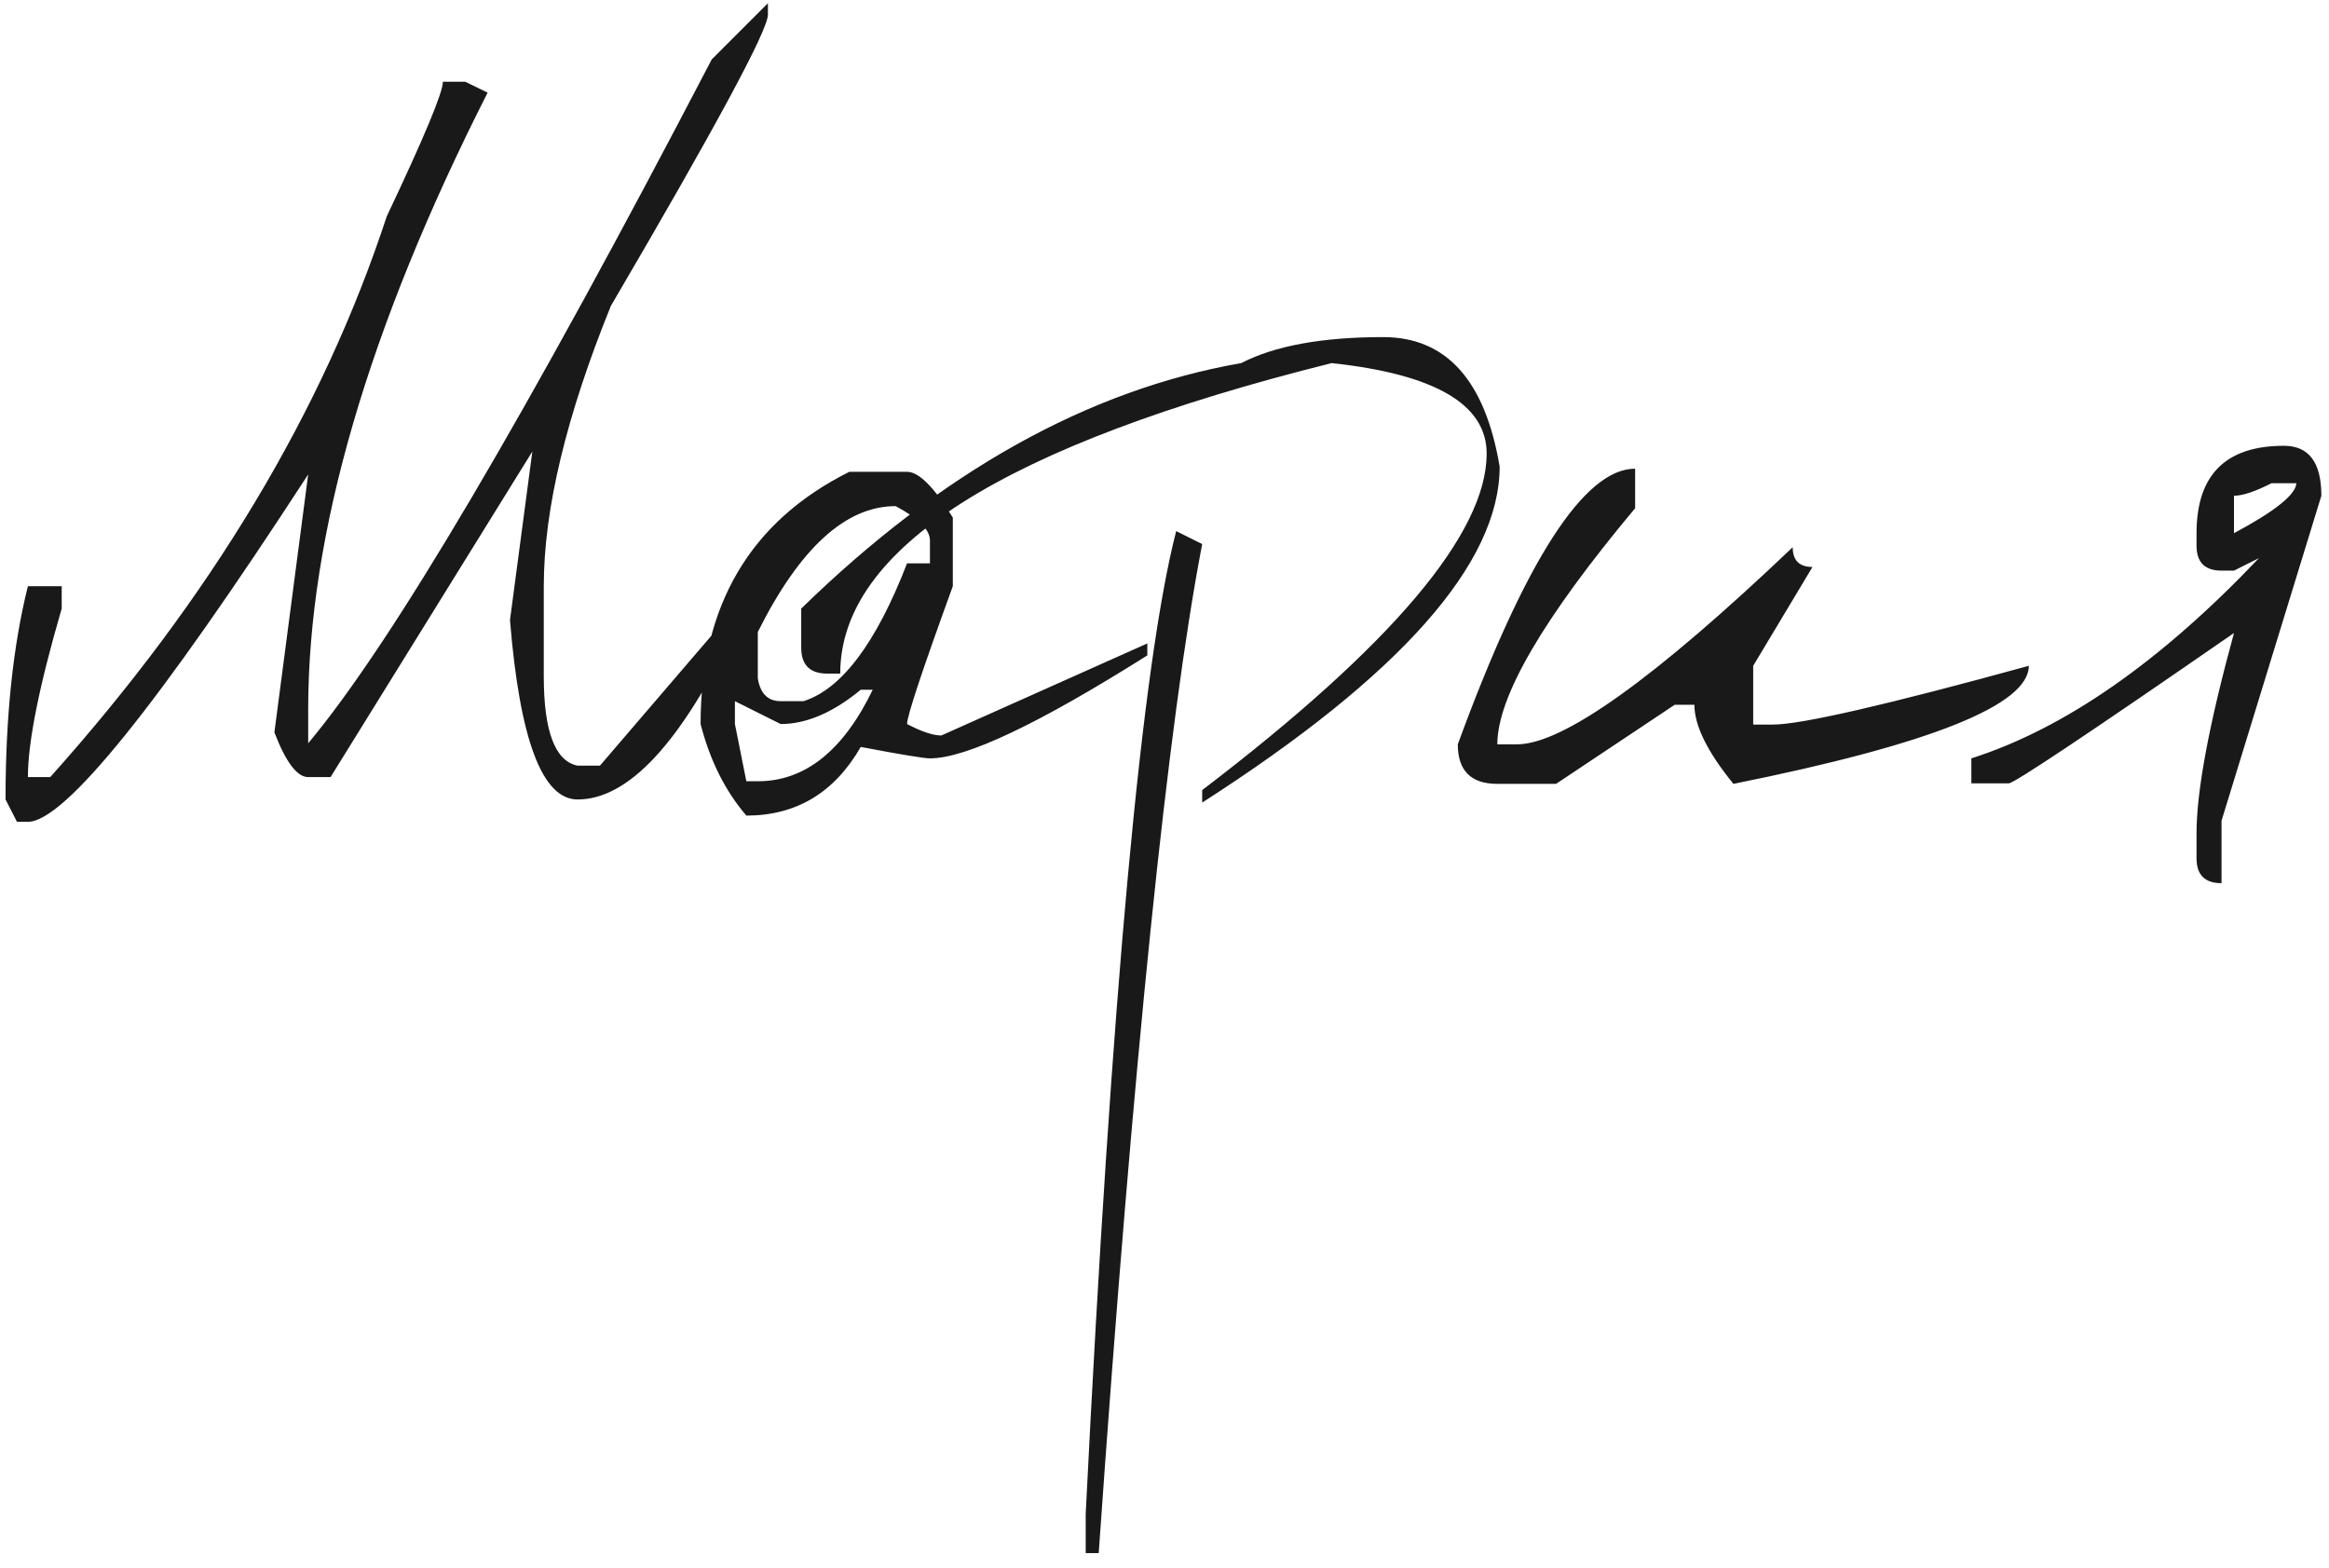 <?xml version="1.0" encoding="UTF-8"?> <svg xmlns="http://www.w3.org/2000/svg" width="104" height="70" viewBox="0 0 104 70" fill="none"><path d="M34.291 0.143V0.654C34.291 1.351 31.953 5.685 27.278 13.659C25.281 18.582 24.282 22.754 24.282 26.175V30.193C24.282 32.654 24.785 33.986 25.792 34.187H26.79L32.805 27.174V28.173C30.39 33.189 28.052 35.697 25.792 35.697C24.213 35.697 23.206 33.026 22.773 27.685L23.771 20.161L14.761 34.698H13.762C13.267 34.698 12.764 34.032 12.253 32.701L13.762 21.183C7.043 31.524 2.871 36.695 1.246 36.695H0.758L0.247 35.697C0.247 32.012 0.58 28.838 1.246 26.175H2.755V27.174C1.749 30.626 1.246 33.135 1.246 34.698H2.244C9.412 26.694 14.421 18.349 17.269 9.664C18.941 6.134 19.777 4.13 19.777 3.65H20.776L21.774 4.137C16.433 14.665 13.762 23.846 13.762 31.679V33.189C17.494 28.73 23.5 18.551 31.783 2.651L34.291 0.143ZM37.926 21.067H40.504C41.03 21.067 41.711 21.748 42.547 23.11V26.175C41.185 29.922 40.504 31.973 40.504 32.329C41.154 32.67 41.665 32.84 42.036 32.84L51.233 28.73V29.264C46.371 32.329 43.136 33.862 41.526 33.862C41.262 33.862 40.233 33.692 38.437 33.351C37.26 35.395 35.557 36.417 33.328 36.417C32.384 35.317 31.702 33.955 31.284 32.329C31.284 27.035 33.498 23.28 37.926 21.067ZM33.839 28.219V30.286C33.947 30.967 34.288 31.308 34.861 31.308H35.882C37.585 30.766 39.126 28.714 40.504 25.154H41.526V24.132C41.526 23.652 41.015 23.141 39.993 22.599C37.763 22.599 35.712 24.473 33.839 28.219ZM34.861 32.329L32.817 31.308V32.329L33.328 34.884H33.839C35.944 34.884 37.655 33.522 38.971 30.797H38.437C37.198 31.819 36.006 32.329 34.861 32.329ZM61.764 15.052C64.582 15.052 66.316 16.979 66.966 20.834C66.966 25.154 62.538 30.154 53.683 35.836V35.279C62.151 28.823 66.386 23.814 66.386 20.254C66.386 18.055 64.079 16.708 59.465 16.213C44.835 19.867 37.52 24.488 37.52 30.077H36.94C36.165 30.077 35.778 29.69 35.778 28.916V27.174C42.048 21.059 48.597 17.405 55.425 16.213C56.926 15.439 59.04 15.052 61.764 15.052ZM52.522 23.714L53.683 24.294C52.15 32.252 50.61 47.269 49.062 69.346H48.481V67.604C49.642 44.289 50.989 29.659 52.522 23.714ZM73.016 20.927V22.692C68.913 27.6 66.862 31.114 66.862 33.235H67.745C69.788 33.235 73.891 30.301 80.052 24.434C80.052 25.022 80.347 25.316 80.935 25.316L78.288 29.729V32.353H79.17C80.424 32.353 84.233 31.478 90.596 29.729C90.596 31.478 86.199 33.235 77.405 35C76.244 33.576 75.663 32.399 75.663 31.47H74.781L69.486 35H66.862C65.686 35 65.097 34.412 65.097 33.235C68.101 25.03 70.74 20.927 73.016 20.927ZM101.987 19.905C103.101 19.905 103.659 20.648 103.659 22.135L99.2 36.649V39.435C98.457 39.435 98.085 39.064 98.085 38.321V37.206C98.085 35.317 98.643 32.337 99.757 28.265C93.286 32.74 89.934 34.977 89.702 34.977H88.03V33.862C92.195 32.531 96.475 29.55 100.872 24.921L99.757 25.479H99.2C98.457 25.479 98.085 25.107 98.085 24.364V23.807C98.085 21.206 99.386 19.905 101.987 19.905ZM99.757 22.135V23.807C101.584 22.831 102.513 22.088 102.544 21.577H101.429C100.702 21.949 100.144 22.135 99.757 22.135Z" fill="black" fill-opacity="0.9"></path></svg> 